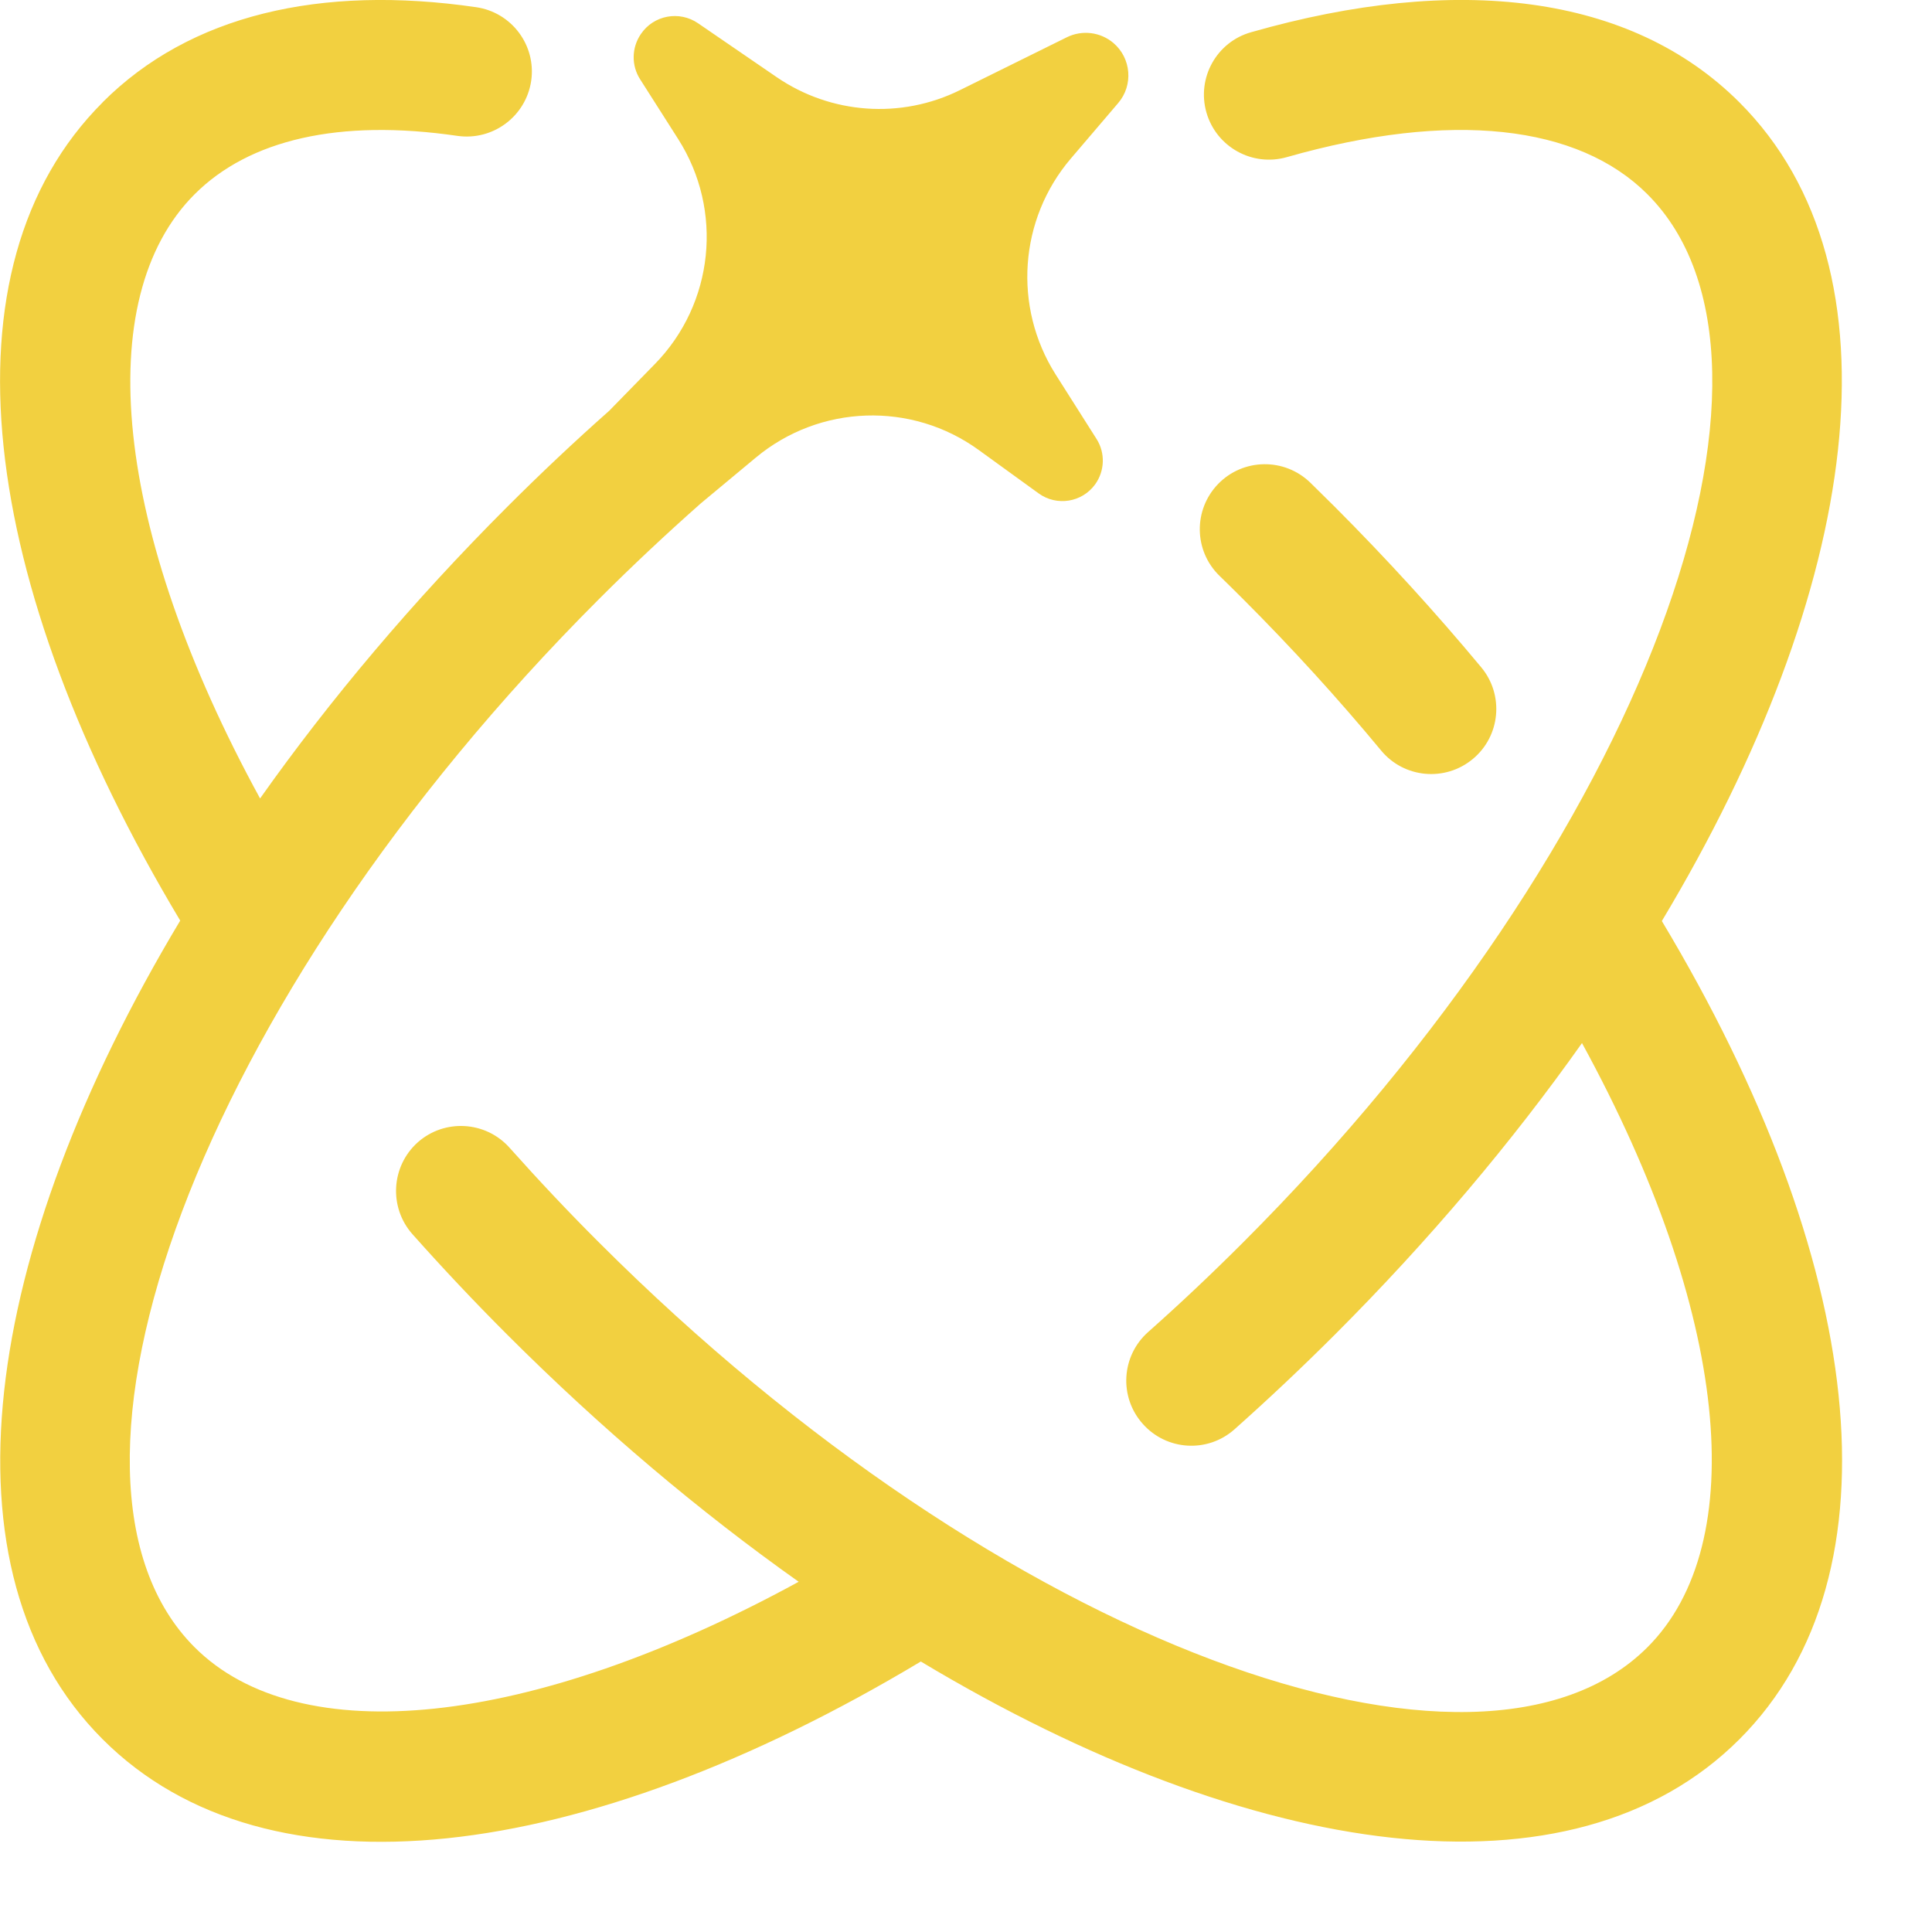 <?xml version="1.0" encoding="UTF-8" standalone="no"?><!DOCTYPE svg PUBLIC "-//W3C//DTD SVG 1.1//EN" "http://www.w3.org/Graphics/SVG/1.1/DTD/svg11.dtd"><svg width="100%" height="100%" viewBox="0 0 18 18" version="1.1" xmlns="http://www.w3.org/2000/svg" xmlns:xlink="http://www.w3.org/1999/xlink" xml:space="preserve" xmlns:serif="http://www.serif.com/" style="fill-rule:evenodd;clip-rule:evenodd;stroke-linejoin:round;stroke-miterlimit:2;"><path d="M11.35,4.508c-0.234,0.241 -0.228,0.624 0.012,0.857c0.073,0.071 0.146,0.143 0.218,0.215c0.457,0.457 0.888,0.93 1.288,1.413c0.214,0.258 0.596,0.292 0.853,0.079c0.258,-0.213 0.294,-0.596 0.08,-0.854c-0.424,-0.51 -0.881,-1.011 -1.364,-1.495c-0.077,-0.077 -0.154,-0.153 -0.23,-0.227c-0.241,-0.233 -0.624,-0.227 -0.857,0.012Zm-10.394,-3.554c-1.54,1.539 -1.161,4.477 0.723,7.623c-1.851,3.086 -2.283,6.066 -0.723,7.627c1.54,1.541 4.479,1.161 7.623,-0.724c3.087,1.852 6.067,2.284 7.627,0.724c1.54,-1.54 1.163,-4.478 -0.723,-7.623c1.851,-3.087 2.283,-6.067 0.723,-7.627c-1.011,-1.011 -2.634,-1.201 -4.549,-0.654c-0.322,0.09 -0.509,0.426 -0.417,0.748c0.092,0.321 0.427,0.508 0.749,0.416c1.534,-0.437 2.715,-0.3 3.36,0.346c1.57,1.57 -0.002,6 -3.769,9.767c-0.289,0.289 -0.584,0.568 -0.884,0.834c-0.25,0.223 -0.272,0.605 -0.049,0.855c0.222,0.25 0.604,0.273 0.854,0.051c0.318,-0.283 0.63,-0.577 0.936,-0.883c0.877,-0.877 1.65,-1.794 2.302,-2.716c1.371,2.507 1.579,4.661 0.61,5.629c-1.569,1.57 -5.999,-0.003 -9.767,-3.77c-0.289,-0.288 -0.567,-0.584 -0.834,-0.883c-0.222,-0.25 -0.606,-0.273 -0.856,-0.051c-0.249,0.223 -0.271,0.606 -0.049,0.856c0.282,0.317 0.577,0.63 0.882,0.935c0.878,0.878 1.794,1.65 2.716,2.303c-2.504,1.368 -4.659,1.579 -5.628,0.61c-1.57,-1.569 0.002,-6 3.769,-9.767c0.31,-0.31 0.626,-0.606 0.947,-0.89l0.512,-0.426c0.596,-0.497 1.454,-0.526 2.081,-0.069l0.555,0.402c0.169,0.122 0.404,0.084 0.526,-0.084c0.09,-0.125 0.096,-0.292 0.014,-0.422l-0.383,-0.604c-0.397,-0.629 -0.34,-1.443 0.142,-2.009l0.442,-0.518c0.142,-0.166 0.122,-0.417 -0.044,-0.559c-0.121,-0.103 -0.292,-0.124 -0.434,-0.054l-0.995,0.492c-0.55,0.273 -1.204,0.226 -1.71,-0.121l-0.731,-0.501c-0.175,-0.12 -0.414,-0.076 -0.533,0.1c-0.087,0.127 -0.09,0.293 -0.007,0.422l0.354,0.556c0.424,0.665 0.334,1.534 -0.217,2.097l-0.425,0.435c-0.323,0.286 -0.64,0.585 -0.951,0.896c-0.877,0.877 -1.65,1.794 -2.302,2.716c-1.37,-2.506 -1.579,-4.66 -0.61,-5.629c0.509,-0.509 1.347,-0.705 2.449,-0.544c0.331,0.047 0.638,-0.182 0.687,-0.513c0.048,-0.331 -0.182,-0.638 -0.513,-0.686c-1.45,-0.211 -2.667,0.072 -3.48,0.886l0,0.001Z" style="fill:#f2d040;fill-rule:nonzero;"/></svg>